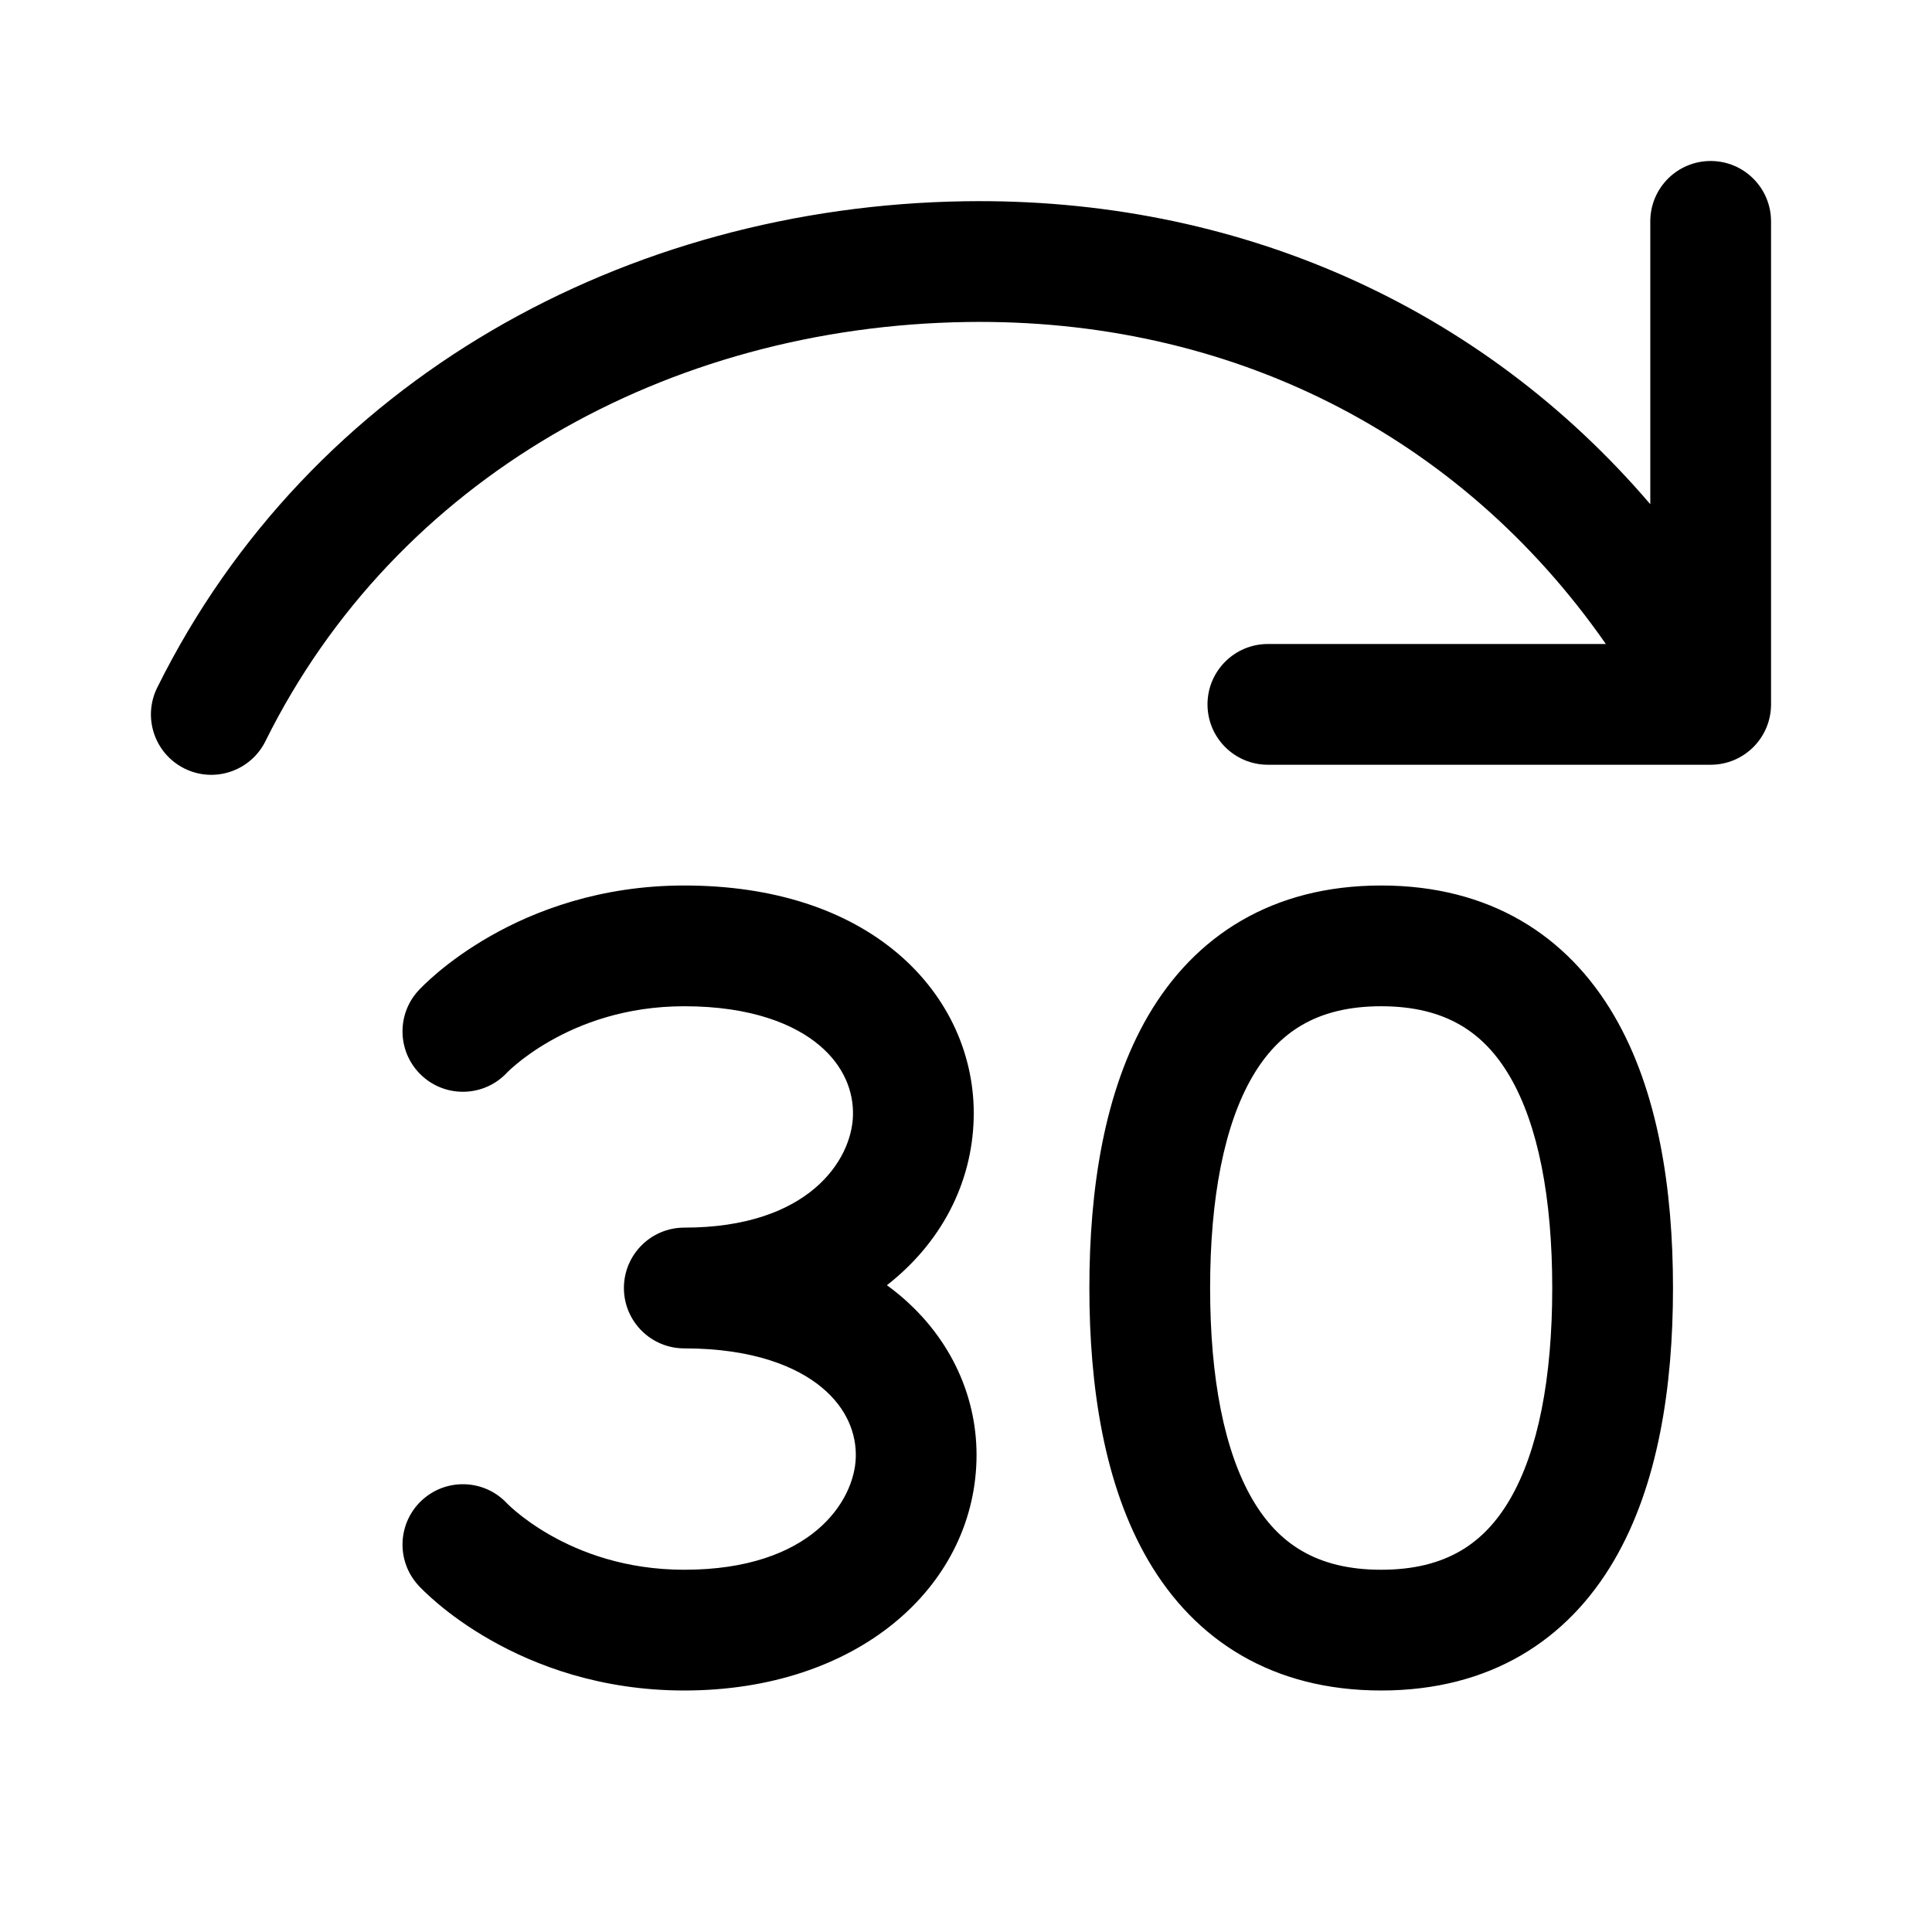 <svg xmlns="http://www.w3.org/2000/svg" viewBox="0 0 48 48" fill="none"><path d="M44.001 5.5C44.001 4.672 43.329 4 42.501 4C41.672 4 41.001 4.672 41.001 5.5V12.527C36.775 7.582 30.708 4.9 23.978 5C15.578 5.126 7.709 9.411 3.906 17.084C3.538 17.826 3.842 18.726 4.584 19.094C5.326 19.462 6.226 19.158 6.594 18.416C9.832 11.883 16.59 8.111 24.023 8C30.532 7.903 36.252 10.768 39.897 16H31.5C30.672 16 30 16.672 30 17.5C30 18.329 30.672 19 31.5 19H42.501C43.329 19 44.001 18.329 44.001 17.5V5.5ZM10.486 26.73C11.093 27.287 12.035 27.25 12.597 26.649L12.598 26.648C12.602 26.643 12.614 26.631 12.632 26.614C12.669 26.578 12.733 26.519 12.823 26.444C13.003 26.293 13.286 26.081 13.663 25.866C14.415 25.436 15.536 25 17 25C18.685 25 19.751 25.457 20.361 25.973C20.964 26.483 21.208 27.114 21.192 27.712C21.164 28.816 20.097 30.5 17 30.5C16.172 30.5 15.501 31.172 15.501 32C15.501 32.828 16.172 33.5 17 33.5C18.72 33.5 19.806 33.959 20.427 34.479C21.037 34.989 21.279 35.617 21.262 36.207C21.23 37.301 20.146 39 17 39C15.536 39 14.415 38.564 13.663 38.135C13.286 37.919 13.003 37.707 12.823 37.556C12.733 37.481 12.669 37.422 12.632 37.386C12.614 37.369 12.602 37.357 12.598 37.352L12.597 37.351C12.035 36.75 11.093 36.713 10.486 37.27C9.876 37.831 9.835 38.779 10.396 39.39C9.839 38.783 10.397 39.391 10.397 39.391L10.398 39.392L10.4 39.394L10.404 39.399L10.416 39.412C10.425 39.421 10.436 39.432 10.449 39.446C10.475 39.472 10.508 39.506 10.55 39.546C10.634 39.627 10.751 39.734 10.899 39.858C11.195 40.106 11.623 40.425 12.177 40.74C13.287 41.374 14.916 42 17 42C21.292 42 24.17 39.449 24.26 36.293C24.304 34.758 23.646 33.261 22.352 32.178C22.25 32.092 22.144 32.01 22.035 31.931C23.37 30.889 24.15 29.416 24.191 27.788C24.23 26.261 23.58 24.767 22.299 23.683C21.026 22.606 19.219 22 17 22C14.916 22 13.287 22.626 12.177 23.26C11.623 23.576 11.195 23.895 10.899 24.142C10.751 24.266 10.634 24.373 10.55 24.454C10.508 24.494 10.475 24.528 10.449 24.555C10.443 24.561 10.437 24.567 10.431 24.572C10.426 24.578 10.421 24.584 10.416 24.588L10.404 24.601L10.4 24.606L10.397 24.61L10.396 24.61L10.394 24.612C9.835 25.222 9.876 26.17 10.486 26.73ZM34.315 22C31.615 22 29.689 23.244 28.527 25.233C27.433 27.107 27.065 29.546 27.065 32C27.065 34.454 27.433 36.893 28.527 38.767C29.689 40.756 31.615 42 34.315 42C37.015 42 38.941 40.756 40.102 38.767C41.197 36.893 41.565 34.454 41.565 32C41.565 29.546 41.197 27.107 40.102 25.233C38.941 23.244 37.015 22 34.315 22ZM30.065 32C30.065 29.76 30.416 27.948 31.118 26.746C31.753 25.659 32.703 25 34.315 25C35.927 25 36.877 25.659 37.512 26.746C38.214 27.948 38.565 29.76 38.565 32C38.565 34.24 38.214 36.052 37.512 37.254C36.877 38.341 35.927 39 34.315 39C32.703 39 31.753 38.341 31.118 37.254C30.416 36.052 30.065 34.24 30.065 32Z" fill="currentColor"/></svg>